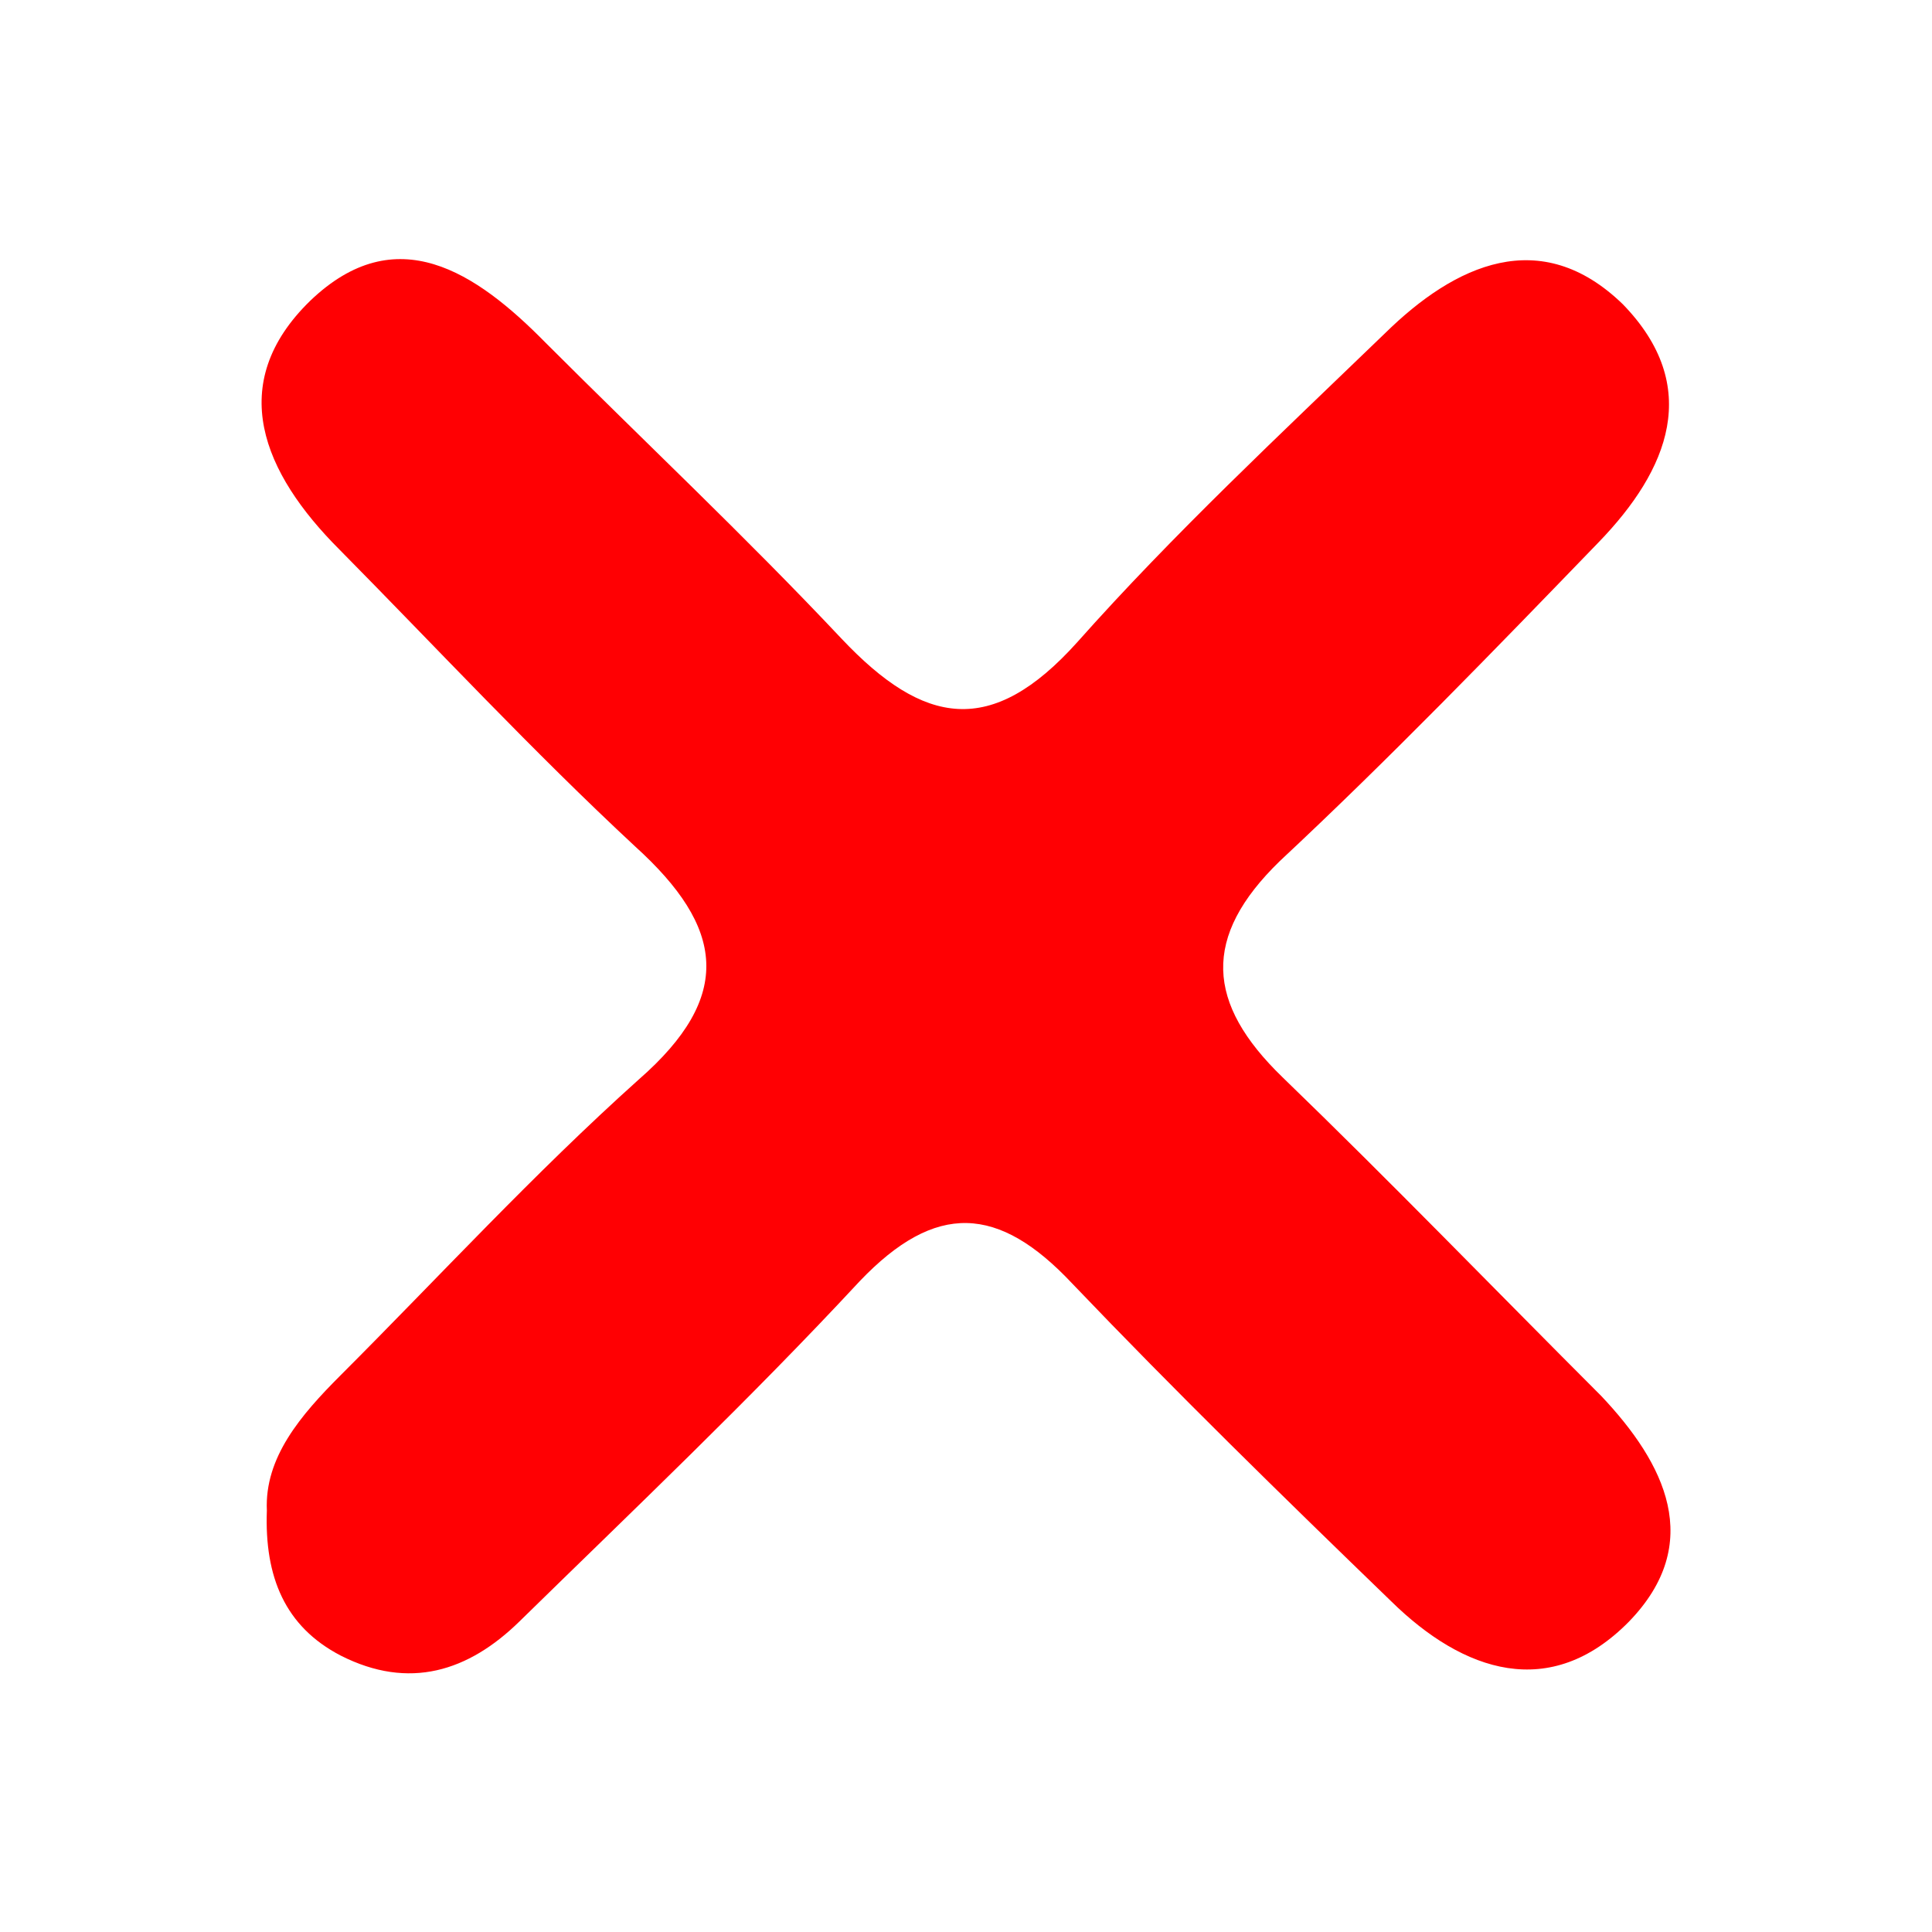 <?xml version="1.0" encoding="utf-8"?>
<!-- Generator: Adobe Illustrator 27.0.0, SVG Export Plug-In . SVG Version: 6.00 Build 0)  -->
<svg version="1.1" id="Layer_1" xmlns="http://www.w3.org/2000/svg" xmlns:xlink="http://www.w3.org/1999/xlink" x="0px" y="0px"
	 viewBox="0 0 16 16" style="enable-background:new 0 0 16 16;" xml:space="preserve">
<style type="text/css">
	.st0{fill:#FF0003;}
</style>
<path class="st0" d="M13.49,13.43c-0.65,0.66-1.37,0.42-1.97-0.17c-0.9-0.87-1.78-1.73-2.64-2.63c-0.61-0.65-1.13-0.68-1.76-0.02
	c-0.91,0.98-1.87,1.89-2.82,2.82c-0.42,0.41-0.91,0.57-1.48,0.28c-0.46-0.24-0.63-0.65-0.61-1.2c-0.02-0.44,0.28-0.79,0.61-1.12
	c0.82-0.82,1.6-1.67,2.47-2.45C6.08,8.25,6,7.68,5.26,7.01C4.41,6.22,3.62,5.37,2.81,4.55C2.18,3.92,1.86,3.18,2.57,2.49
	c0.71-0.68,1.37-0.24,1.95,0.35c0.82,0.82,1.65,1.6,2.45,2.45c0.68,0.72,1.24,0.82,1.95,0.03c0.8-0.9,1.68-1.72,2.55-2.56
	c0.58-0.57,1.29-0.9,1.97-0.24c0.66,0.68,0.38,1.37-0.2,1.97c-0.87,0.9-1.73,1.79-2.64,2.64c-0.65,0.63-0.61,1.18,0.02,1.79
	c0.9,0.87,1.76,1.76,2.64,2.64C13.79,12.12,14.12,12.78,13.49,13.43z"/>
</svg>

